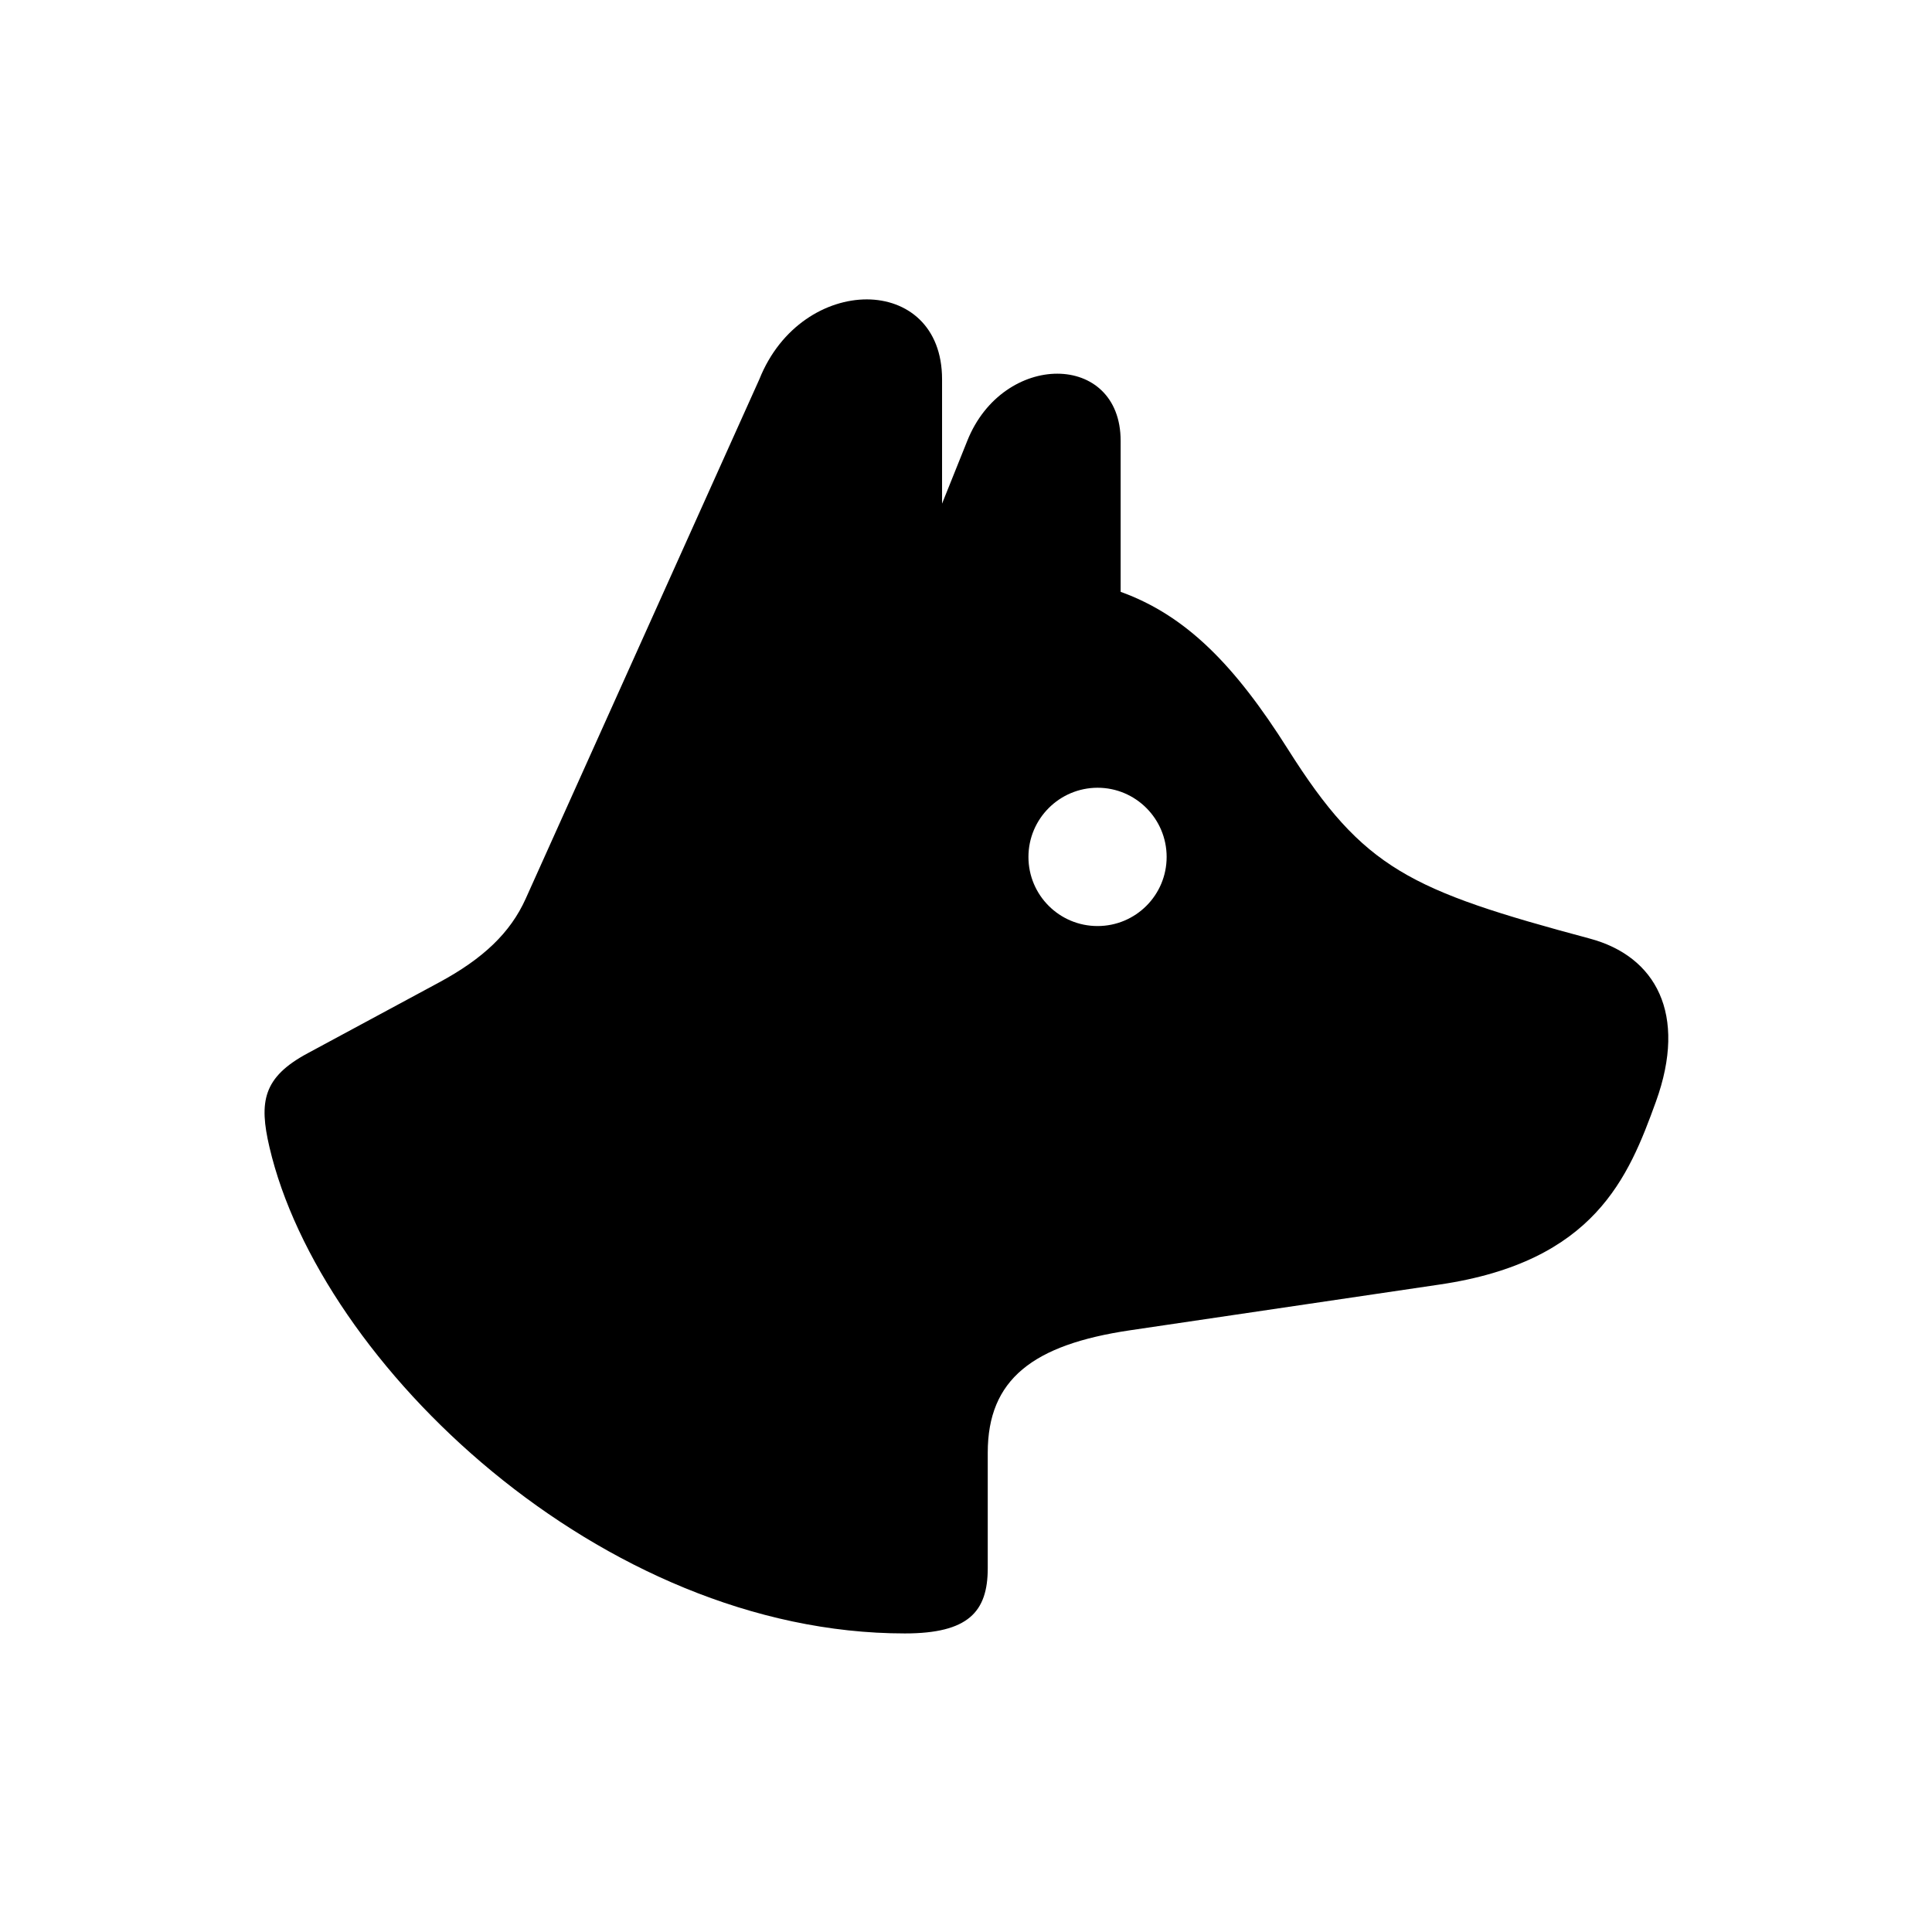 <?xml version="1.0" encoding="UTF-8"?>
<!-- Uploaded to: ICON Repo, www.svgrepo.com, Generator: ICON Repo Mixer Tools -->
<svg fill="#000000" width="800px" height="800px" version="1.1" viewBox="144 144 512 512" xmlns="http://www.w3.org/2000/svg">
 <path d="m434.86 352.76c10.121 0 18.312 8.23 18.312 18.34 0 10.121-8.195 18.312-18.312 18.312-10.117 0-18.312-8.191-18.312-18.312 0.004-10.109 8.199-18.312 18.312-18.34zm-61.133-129.42c-10.703 0-22.832 7.004-28.488 21.164l-61.934 137.68c-4.055 9.008-11.25 15.859-22.914 22.156l-34.898 18.809c-11.777 6.348-12.914 12.797-10.082 24.867 13.414 57.523 88.02 128.86 168.37 128.86 16.82 0 21.984-5.711 21.984-17.285v-30.617c0-19.414 11.922-28.621 37.754-32.441l82.07-12.129c41.082-6.066 50.008-28.492 57.238-48.426 8.453-23.328-0.09-38.574-17.492-43.238-47.848-12.832-59.977-18.488-79.973-50.117-14.086-22.312-27-35.512-44.379-41.781v-40.023c0-23.645-31.141-23.789-40.641 0l-6.684 16.648v-32.949c0.004-14.094-9.238-21.148-19.93-21.18z"/>
</svg>